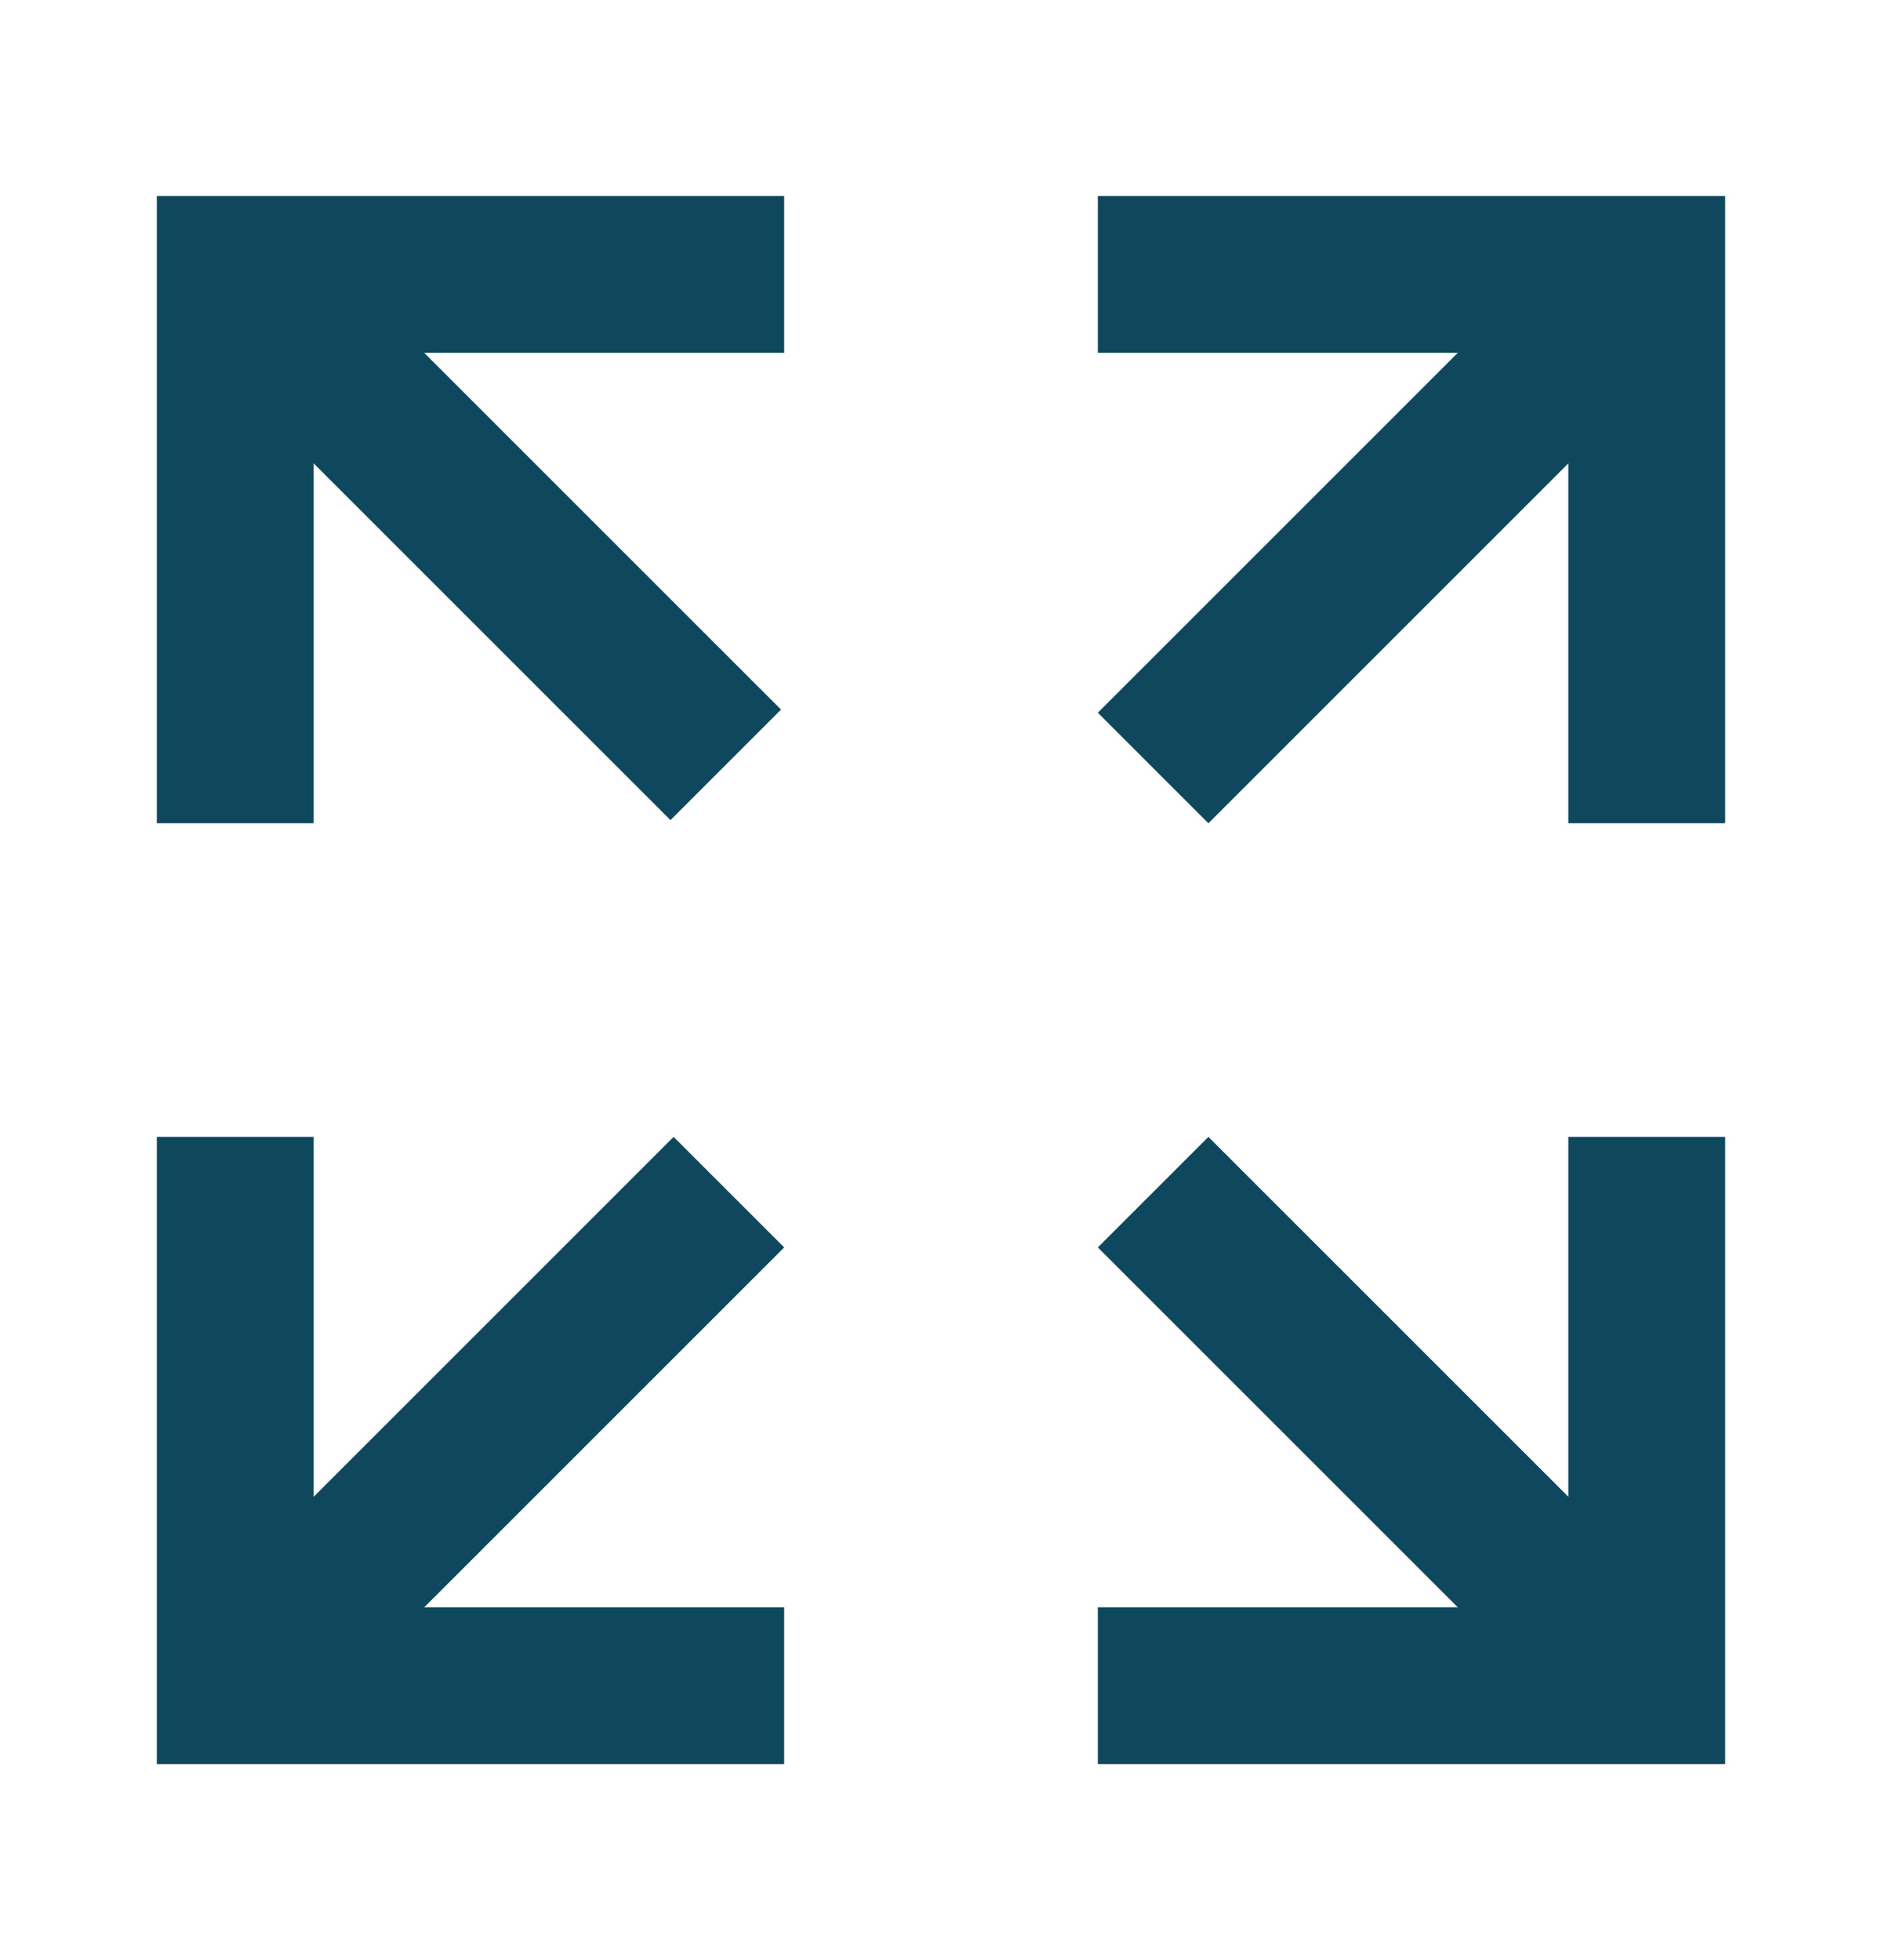 <svg width="24" height="25" fill="none" xmlns="http://www.w3.org/2000/svg"><path d="M2 2.5v8h2V5.91l4.55 4.55 1.41-1.41L5.41 4.5H10v-2H2zm18 16.59l-4.59-4.59L14 15.91l4.59 4.59H14v2h8v-8h-2v4.59zM14 2.5v2h4.59L14 9.09l1.41 1.41L20 5.91v4.59h2v-8h-8zm-5.41 12L4 19.09V14.5H2v8h8v-2H5.41L10 15.91 8.59 14.5z" fill="#0F485C"/></svg>